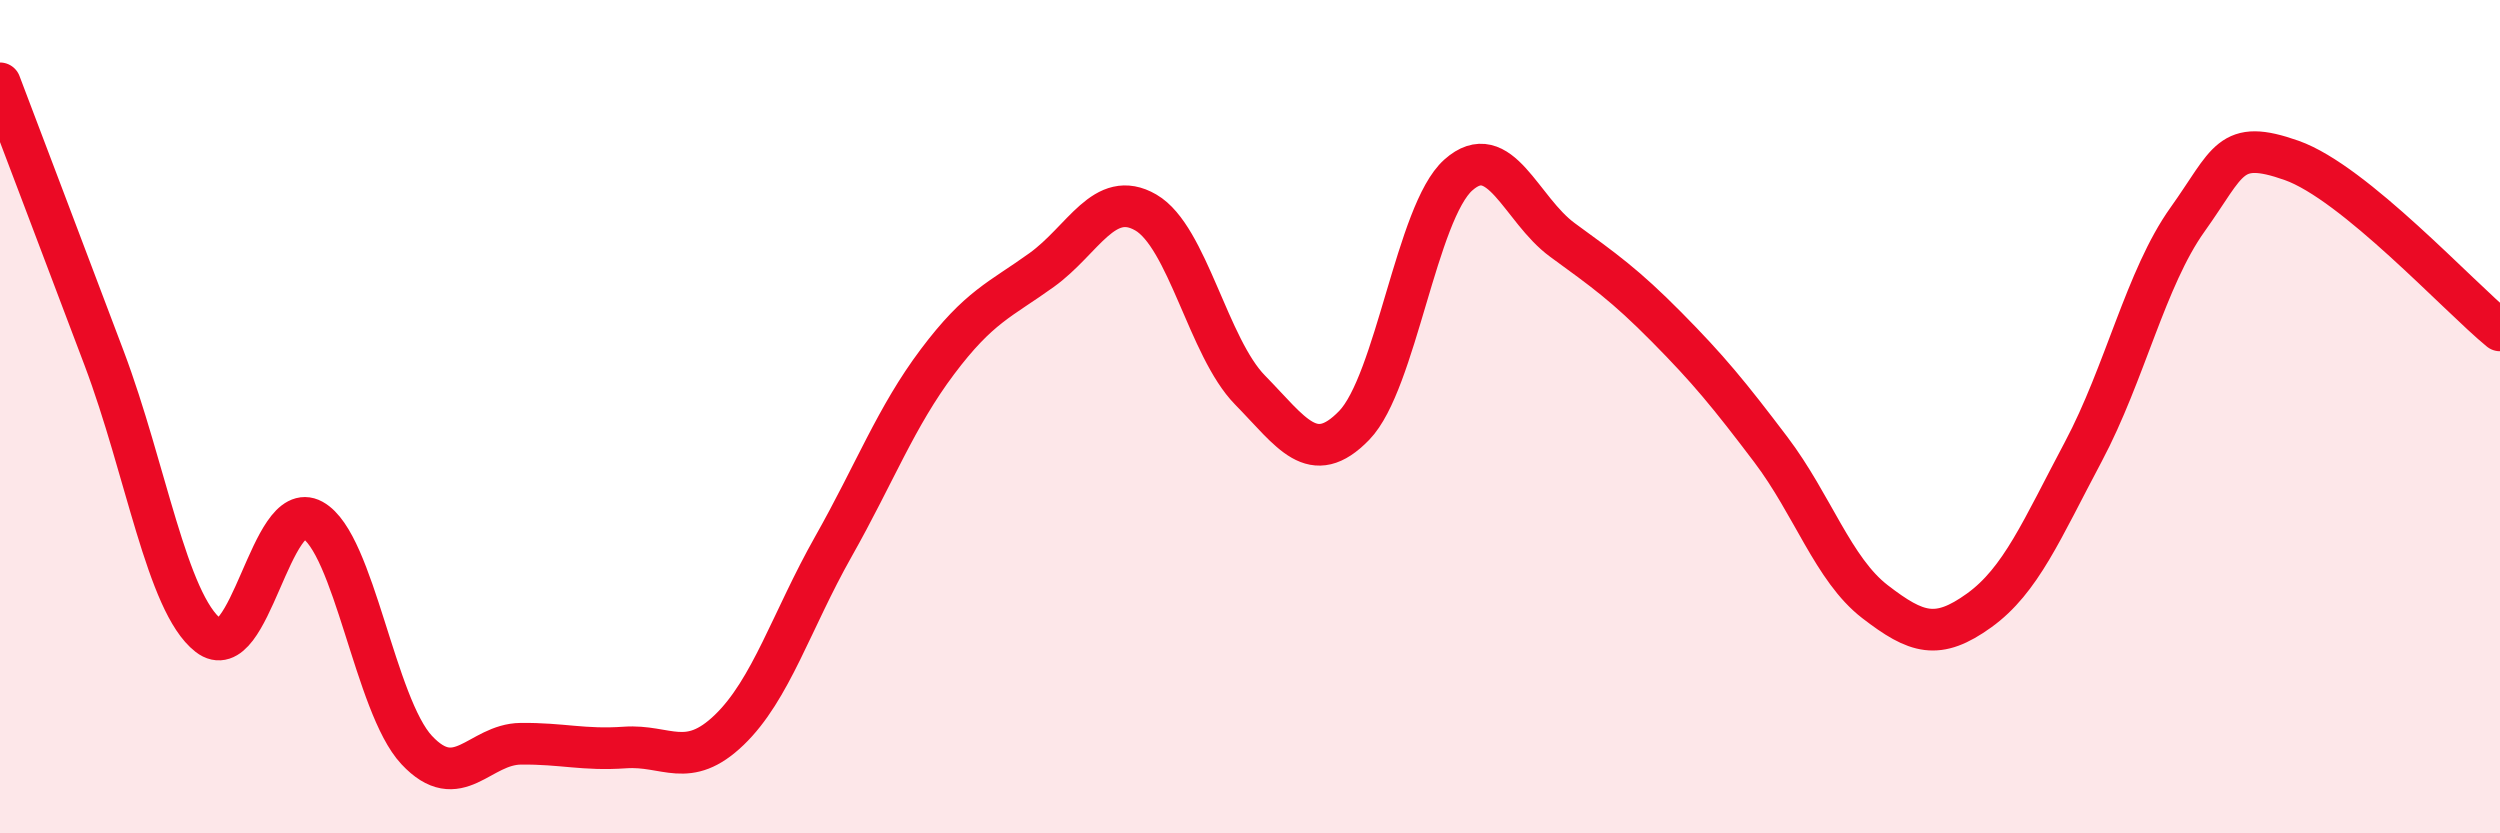
    <svg width="60" height="20" viewBox="0 0 60 20" xmlns="http://www.w3.org/2000/svg">
      <path
        d="M 0,2 C 0.5,3.32 1.5,5.95 2.5,8.6 C 3.5,11.25 4,14.47 5,15.25 C 6,16.03 6.5,11.93 7.5,12.48 C 8.5,13.03 9,16.93 10,18 C 11,19.07 11.5,17.86 12.5,17.85 C 13.5,17.84 14,18.01 15,17.94 C 16,17.87 16.5,18.48 17.5,17.52 C 18.5,16.56 19,14.89 20,13.12 C 21,11.35 21.5,10.01 22.5,8.68 C 23.5,7.35 24,7.2 25,6.48 C 26,5.76 26.5,4.52 27.5,5.1 C 28.5,5.68 29,8.34 30,9.36 C 31,10.38 31.5,11.24 32.5,10.21 C 33.5,9.18 34,5.09 35,4.2 C 36,3.31 36.5,5.03 37.5,5.76 C 38.5,6.49 39,6.84 40,7.85 C 41,8.86 41.5,9.47 42.5,10.79 C 43.5,12.11 44,13.67 45,14.44 C 46,15.21 46.5,15.37 47.5,14.65 C 48.5,13.93 49,12.72 50,10.84 C 51,8.96 51.5,6.67 52.5,5.27 C 53.5,3.87 53.5,3.32 55,3.85 C 56.5,4.38 59,7.11 60,7.93L60 20L0 20Z"
        fill="#EB0A25"
        opacity="0.1"
        stroke-linecap="round"
        stroke-linejoin="round"
      />
      <path
        d="M 0,2 C 0.5,3.32 1.5,5.95 2.5,8.6 C 3.5,11.25 4,14.47 5,15.25 C 6,16.03 6.5,11.93 7.5,12.48 C 8.5,13.03 9,16.93 10,18 C 11,19.07 11.5,17.86 12.5,17.85 C 13.5,17.84 14,18.01 15,17.94 C 16,17.87 16.5,18.48 17.5,17.52 C 18.5,16.56 19,14.89 20,13.12 C 21,11.35 21.5,10.01 22.5,8.68 C 23.5,7.35 24,7.2 25,6.48 C 26,5.76 26.5,4.52 27.5,5.1 C 28.5,5.68 29,8.34 30,9.36 C 31,10.38 31.5,11.24 32.5,10.21 C 33.5,9.18 34,5.09 35,4.2 C 36,3.31 36.5,5.03 37.5,5.76 C 38.5,6.49 39,6.84 40,7.85 C 41,8.86 41.5,9.47 42.5,10.79 C 43.5,12.11 44,13.67 45,14.44 C 46,15.21 46.5,15.37 47.5,14.65 C 48.5,13.93 49,12.72 50,10.84 C 51,8.96 51.5,6.67 52.5,5.27 C 53.5,3.87 53.5,3.32 55,3.85 C 56.5,4.38 59,7.11 60,7.93"
        stroke="#EB0A25"
        stroke-width="1"
        fill="none"
        stroke-linecap="round"
        stroke-linejoin="round"
      />
    </svg>
  